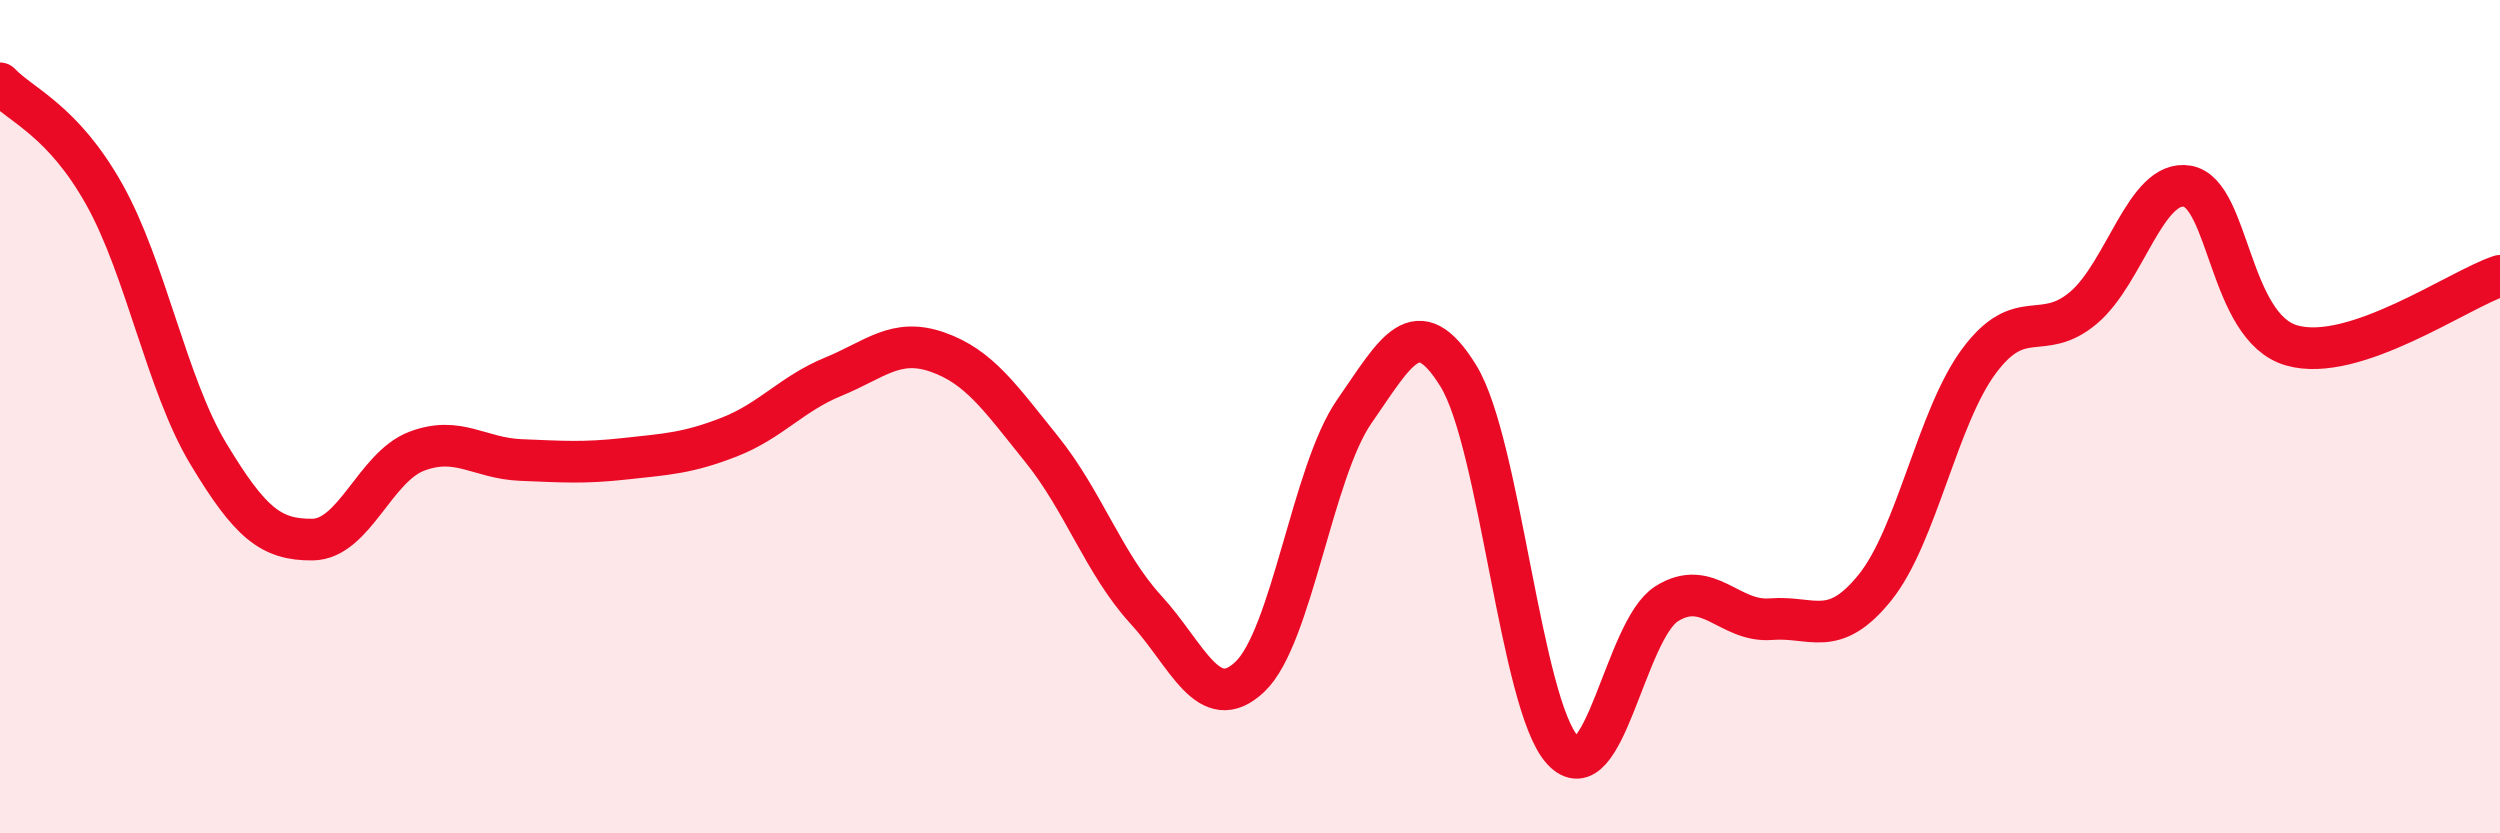 
    <svg width="60" height="20" viewBox="0 0 60 20" xmlns="http://www.w3.org/2000/svg">
      <path
        d="M 0,2 C 0.5,2.53 1.5,2.88 2.5,4.66 C 3.5,6.44 4,9.23 5,10.89 C 6,12.55 6.5,12.96 7.5,12.95 C 8.5,12.94 9,11.21 10,10.83 C 11,10.45 11.5,11 12.5,11.04 C 13.5,11.08 14,11.12 15,11.01 C 16,10.9 16.5,10.88 17.5,10.49 C 18.5,10.1 19,9.45 20,9.04 C 21,8.63 21.5,8.1 22.5,8.45 C 23.5,8.8 24,9.54 25,10.78 C 26,12.02 26.5,13.54 27.5,14.63 C 28.5,15.72 29,17.19 30,16.24 C 31,15.29 31.5,11.32 32.5,9.88 C 33.5,8.44 34,7.4 35,9.02 C 36,10.64 36.5,16.91 37.5,18 C 38.5,19.09 39,15.12 40,14.49 C 41,13.86 41.5,14.94 42.5,14.86 C 43.5,14.78 44,15.34 45,14.1 C 46,12.86 46.5,10 47.5,8.66 C 48.5,7.32 49,8.23 50,7.39 C 51,6.55 51.5,4.29 52.5,4.47 C 53.5,4.65 53.5,7.86 55,8.29 C 56.5,8.72 59,6.95 60,6.62L60 20L0 20Z"
        fill="#EB0A25"
        opacity="0.1"
        stroke-linecap="round"
        stroke-linejoin="round"
      />
      <path
        d="M 0,2 C 0.5,2.53 1.5,2.88 2.5,4.66 C 3.5,6.44 4,9.23 5,10.89 C 6,12.55 6.5,12.96 7.5,12.95 C 8.5,12.94 9,11.21 10,10.83 C 11,10.45 11.5,11 12.5,11.04 C 13.5,11.08 14,11.12 15,11.01 C 16,10.9 16.5,10.88 17.5,10.49 C 18.5,10.1 19,9.45 20,9.04 C 21,8.63 21.5,8.1 22.5,8.45 C 23.5,8.8 24,9.54 25,10.78 C 26,12.02 26.5,13.54 27.5,14.63 C 28.5,15.72 29,17.19 30,16.24 C 31,15.29 31.5,11.32 32.5,9.88 C 33.5,8.44 34,7.4 35,9.02 C 36,10.64 36.5,16.91 37.5,18 C 38.5,19.09 39,15.12 40,14.49 C 41,13.86 41.5,14.94 42.5,14.86 C 43.5,14.78 44,15.34 45,14.1 C 46,12.86 46.5,10 47.5,8.66 C 48.5,7.32 49,8.23 50,7.39 C 51,6.55 51.5,4.29 52.5,4.47 C 53.5,4.65 53.5,7.86 55,8.29 C 56.5,8.72 59,6.95 60,6.62"
        stroke="#EB0A25"
        stroke-width="1"
        fill="none"
        stroke-linecap="round"
        stroke-linejoin="round"
      />
    </svg>
  